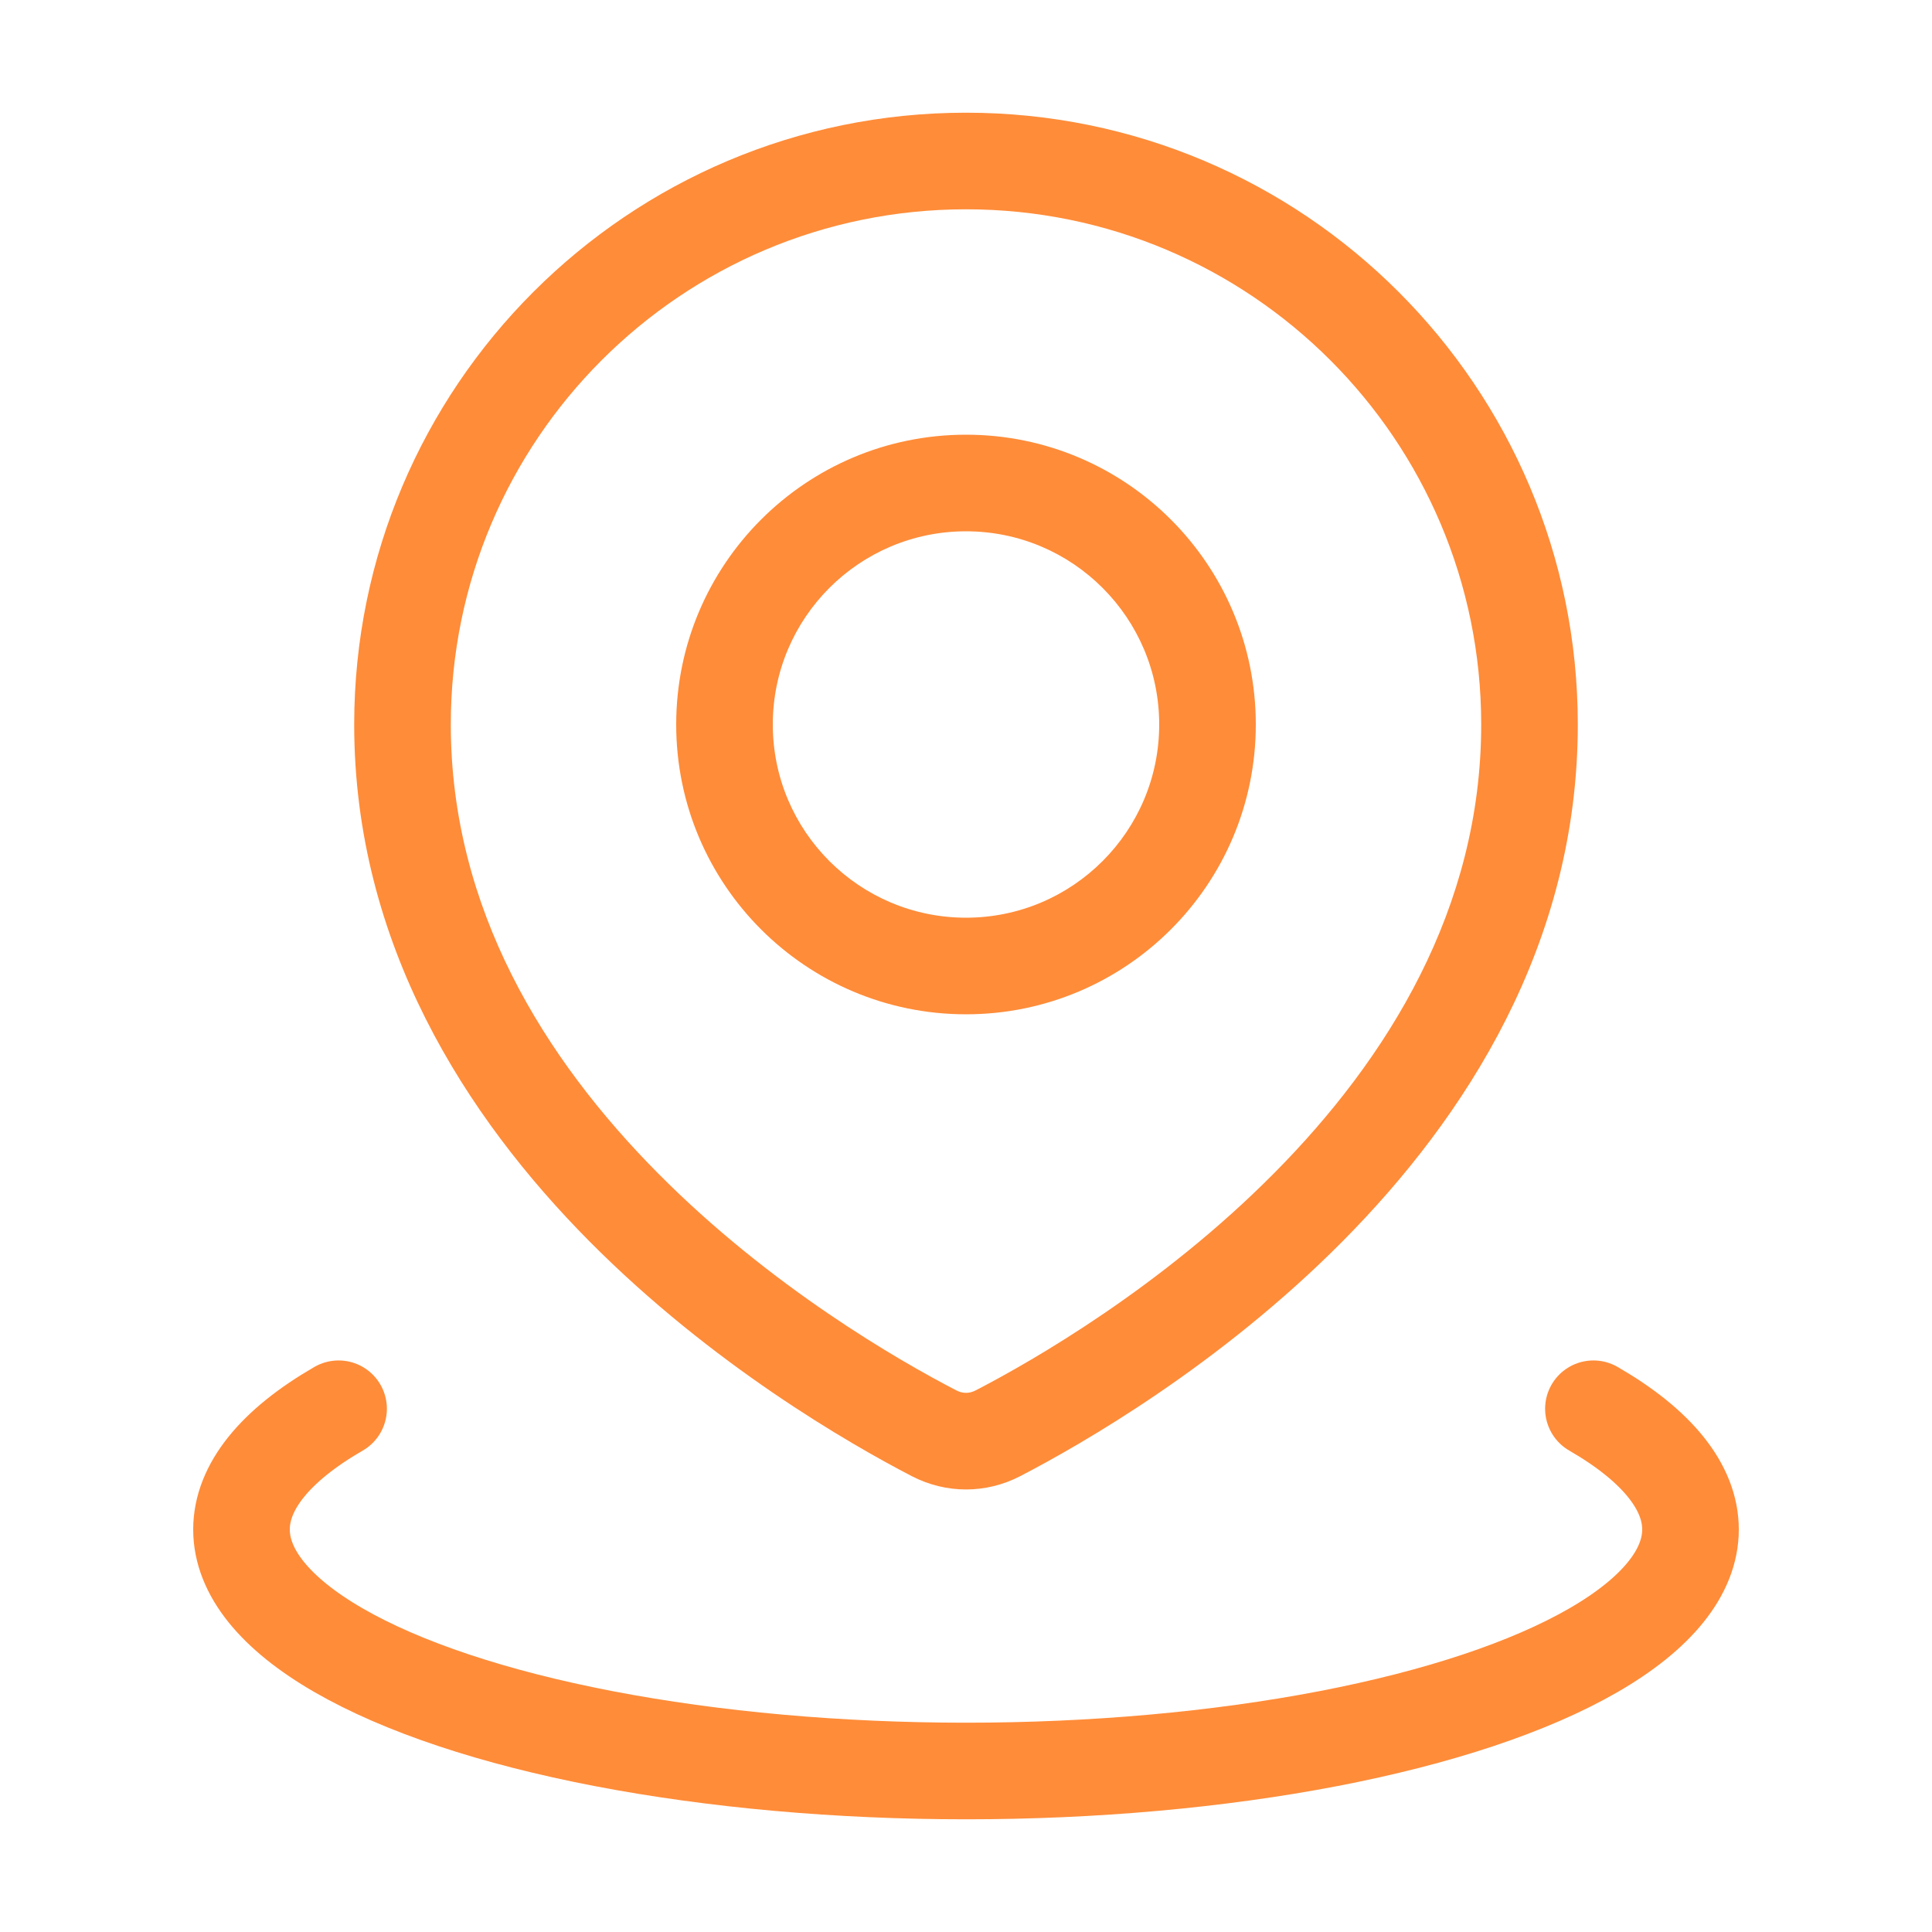 <?xml version="1.0" encoding="UTF-8"?> <svg xmlns="http://www.w3.org/2000/svg" width="24" height="24" viewBox="0 0 24 24" fill="none"> <path d="M12.398 17.804L12.674 18.337V18.337L12.398 17.804ZM11.602 17.804L11.326 18.337L11.326 18.337L11.602 17.804ZM18.4 9C18.4 11.291 17.233 13.156 15.829 14.572C14.426 15.988 12.836 16.901 12.122 17.271L12.674 18.337C13.443 17.938 15.154 16.957 16.681 15.417C18.208 13.877 19.6 11.726 19.6 9H18.4ZM12 2.6C15.535 2.6 18.4 5.465 18.4 9H19.6C19.6 4.803 16.197 1.4 12 1.4V2.6ZM5.6 9C5.6 5.465 8.465 2.6 12 2.6V1.4C7.803 1.4 4.4 4.803 4.4 9H5.6ZM11.878 17.271C11.164 16.901 9.574 15.988 8.171 14.572C6.767 13.156 5.6 11.291 5.6 9H4.4C4.4 11.726 5.792 13.877 7.319 15.417C8.846 16.957 10.557 17.938 11.326 18.337L11.878 17.271ZM12.122 17.271C12.042 17.313 11.958 17.313 11.878 17.271L11.326 18.337C11.752 18.558 12.248 18.558 12.674 18.337L12.122 17.271ZM14.4 9C14.4 10.325 13.325 11.4 12 11.4V12.6C13.988 12.6 15.6 10.988 15.6 9H14.4ZM12 6.6C13.325 6.6 14.4 7.675 14.4 9H15.6C15.6 7.012 13.988 5.4 12 5.4V6.6ZM9.6 9C9.6 7.675 10.675 6.6 12 6.6V5.4C10.012 5.4 8.4 7.012 8.4 9H9.6ZM12 11.4C10.675 11.4 9.6 10.325 9.6 9H8.4C8.4 10.988 10.012 12.6 12 12.6V11.4Z" fill="#FF8C39"></path> <path d="M19.794 17.5C20.584 17.956 21 18.473 21 19C21 19.527 20.584 20.044 19.794 20.5C19.004 20.956 17.868 21.335 16.5 21.598C15.132 21.861 13.58 22 12 22C10.42 22 8.868 21.861 7.5 21.598C6.132 21.335 4.996 20.956 4.206 20.5C3.416 20.044 3 19.527 3 19C3 18.473 3.416 17.956 4.206 17.5" stroke="#FF8C39" stroke-width="1.2" stroke-linecap="round"></path> </svg> 